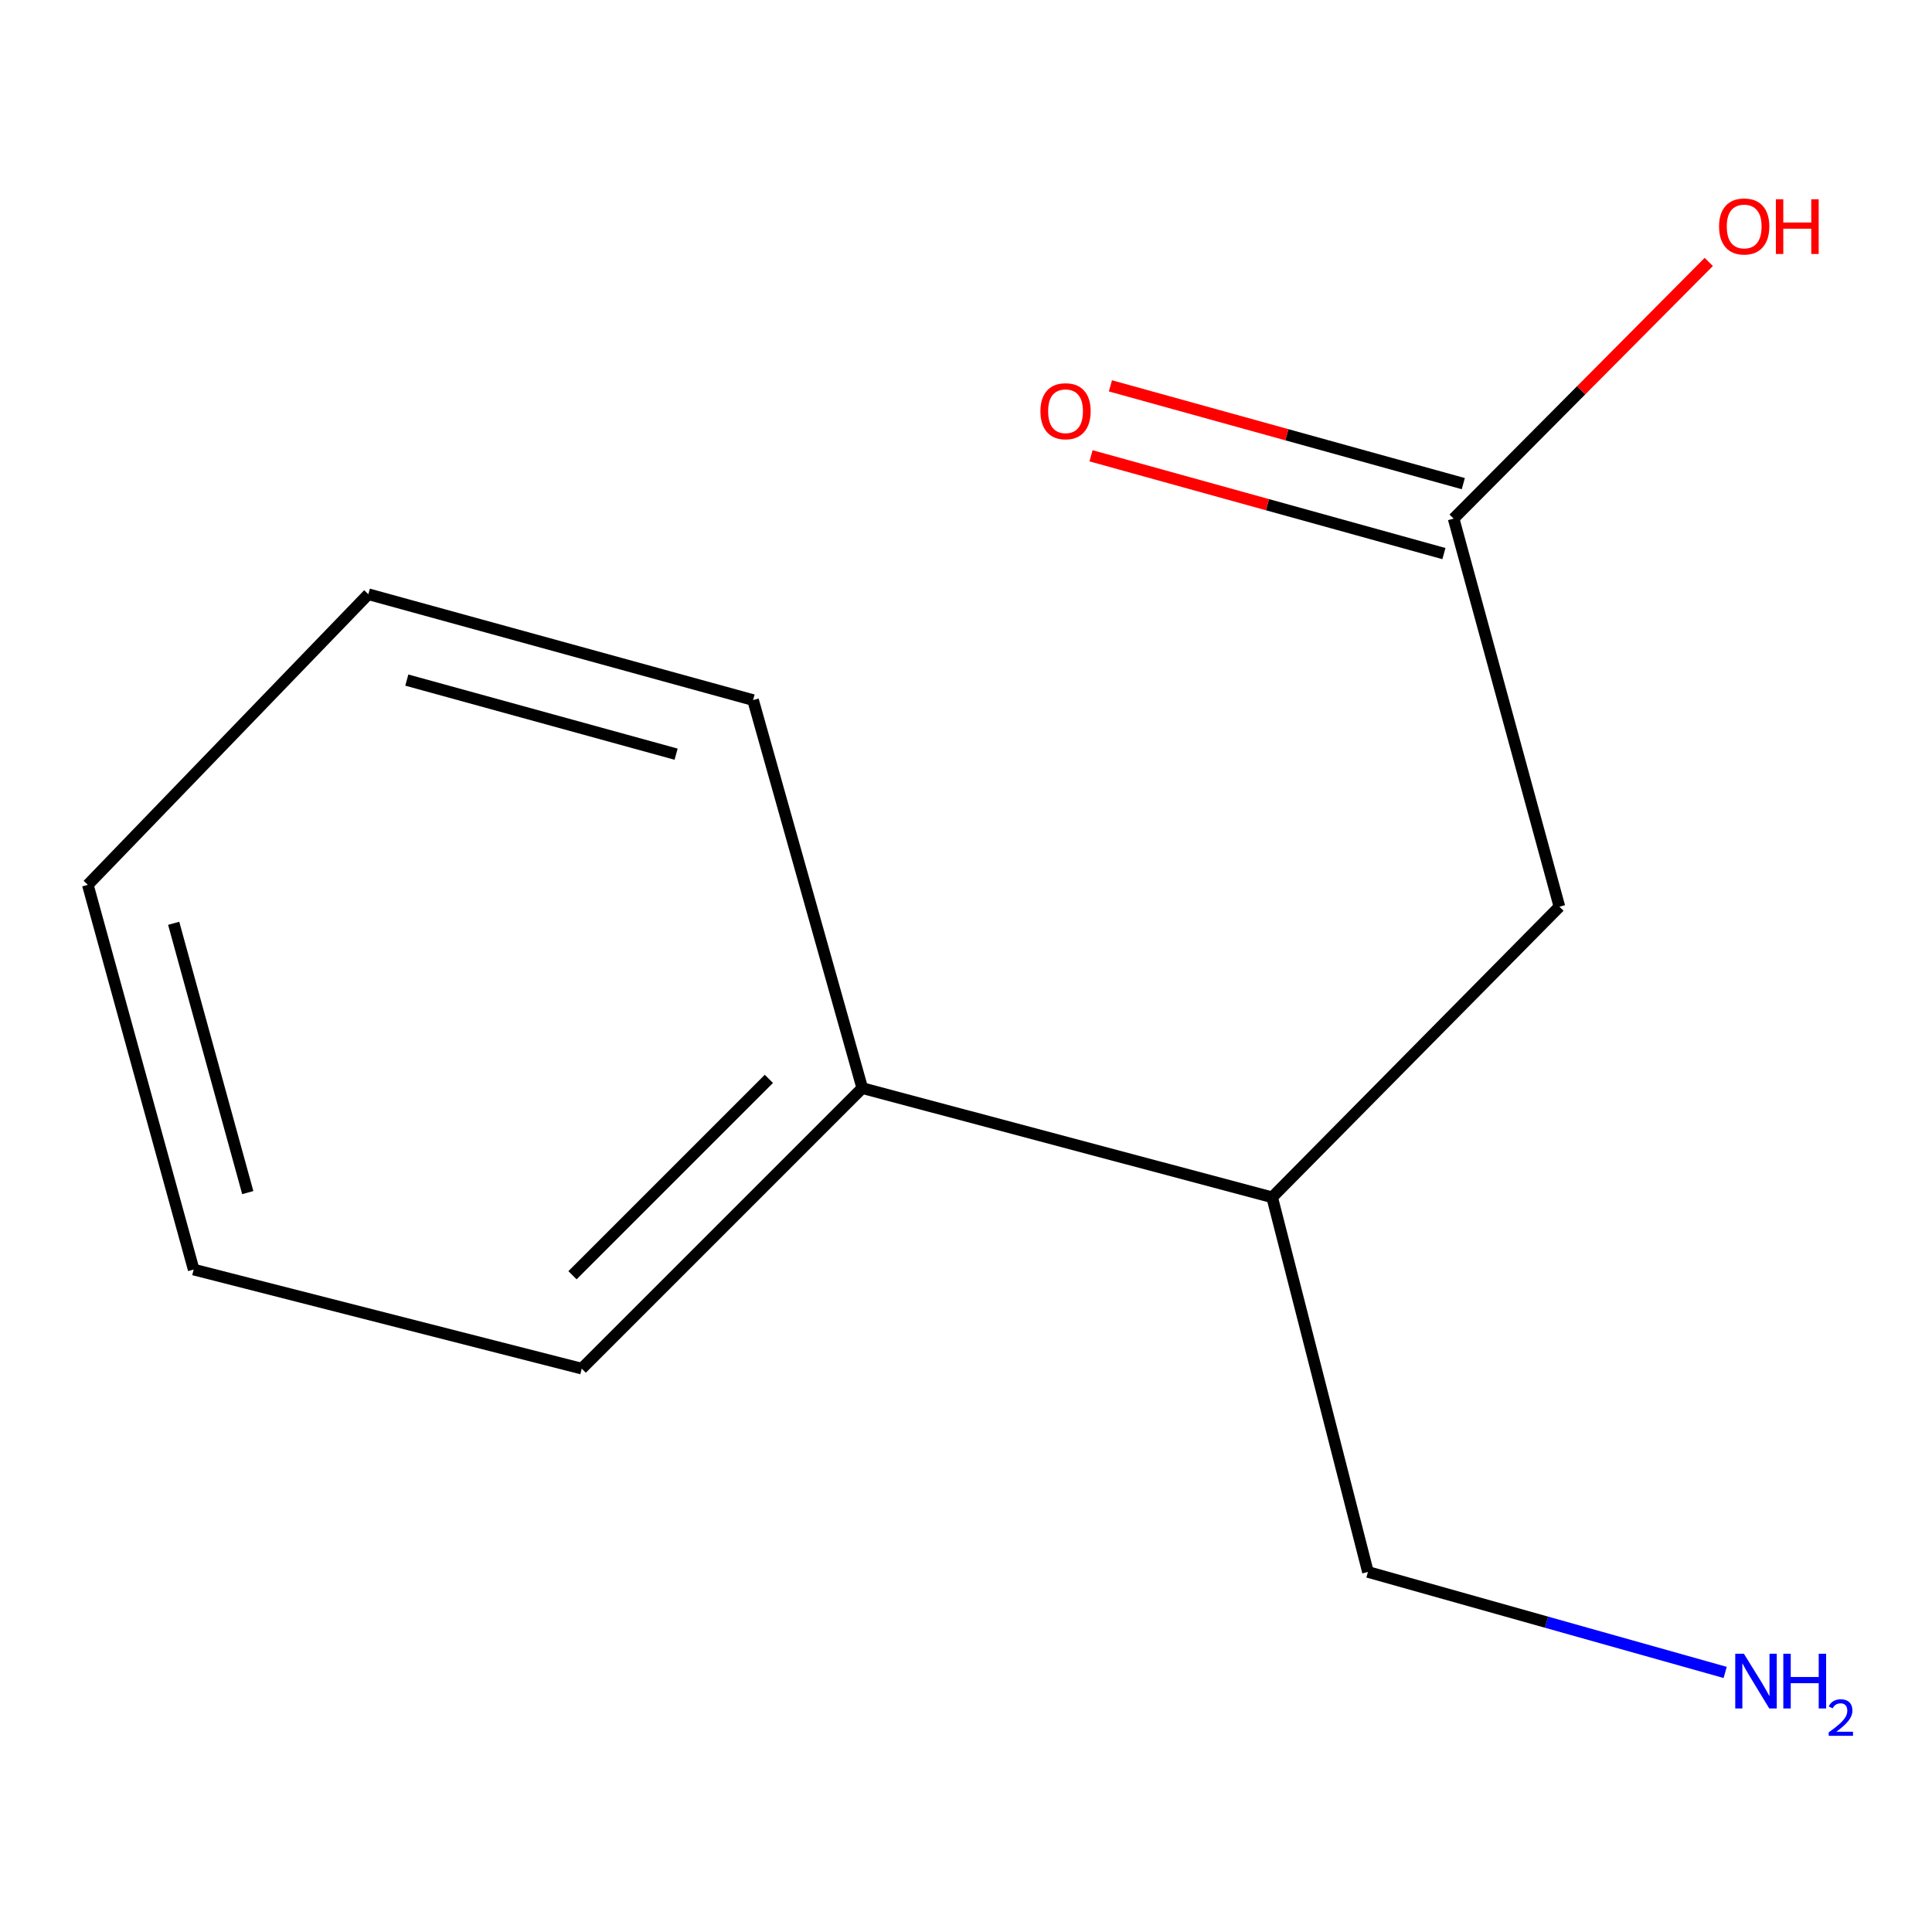 <?xml version='1.0' encoding='iso-8859-1'?>
<svg version='1.1' baseProfile='full'
              xmlns='http://www.w3.org/2000/svg'
                      xmlns:rdkit='http://www.rdkit.org/xml'
                      xmlns:xlink='http://www.w3.org/1999/xlink'
                  xml:space='preserve'
width='1000px' height='1000px' viewBox='0 0 1000 1000'>
<!-- END OF HEADER -->
<rect style='opacity:1.0;fill:#FFFFFF;stroke:none' width='1000' height='1000' x='0' y='0'> </rect>
<path class='bond-0' d='M 752.389,268.435 L 807.155,469.301' style='fill:none;fill-rule:evenodd;stroke:#000000;stroke-width:6px;stroke-linecap:butt;stroke-linejoin:miter;stroke-opacity:1' />
<path class='bond-2' d='M 757.405,250.333 L 666.077,225.024' style='fill:none;fill-rule:evenodd;stroke:#000000;stroke-width:6px;stroke-linecap:butt;stroke-linejoin:miter;stroke-opacity:1' />
<path class='bond-2' d='M 666.077,225.024 L 574.75,199.716' style='fill:none;fill-rule:evenodd;stroke:#FF0000;stroke-width:6px;stroke-linecap:butt;stroke-linejoin:miter;stroke-opacity:1' />
<path class='bond-2' d='M 747.372,286.537 L 656.045,261.228' style='fill:none;fill-rule:evenodd;stroke:#000000;stroke-width:6px;stroke-linecap:butt;stroke-linejoin:miter;stroke-opacity:1' />
<path class='bond-2' d='M 656.045,261.228 L 564.717,235.92' style='fill:none;fill-rule:evenodd;stroke:#FF0000;stroke-width:6px;stroke-linecap:butt;stroke-linejoin:miter;stroke-opacity:1' />
<path class='bond-4' d='M 752.389,268.435 L 818.421,202.008' style='fill:none;fill-rule:evenodd;stroke:#000000;stroke-width:6px;stroke-linecap:butt;stroke-linejoin:miter;stroke-opacity:1' />
<path class='bond-4' d='M 818.421,202.008 L 884.454,135.581' style='fill:none;fill-rule:evenodd;stroke:#FF0000;stroke-width:6px;stroke-linecap:butt;stroke-linejoin:miter;stroke-opacity:1' />
<path class='bond-1' d='M 807.155,469.301 L 658.467,619.721' style='fill:none;fill-rule:evenodd;stroke:#000000;stroke-width:6px;stroke-linecap:butt;stroke-linejoin:miter;stroke-opacity:1' />
<path class='bond-3' d='M 658.467,619.721 L 446.31,563.201' style='fill:none;fill-rule:evenodd;stroke:#000000;stroke-width:6px;stroke-linecap:butt;stroke-linejoin:miter;stroke-opacity:1' />
<path class='bond-6' d='M 658.467,619.721 L 708.037,813.637' style='fill:none;fill-rule:evenodd;stroke:#000000;stroke-width:6px;stroke-linecap:butt;stroke-linejoin:miter;stroke-opacity:1' />
<path class='bond-7' d='M 446.31,563.201 L 301.108,708.403' style='fill:none;fill-rule:evenodd;stroke:#000000;stroke-width:6px;stroke-linecap:butt;stroke-linejoin:miter;stroke-opacity:1' />
<path class='bond-7' d='M 397.965,558.417 L 296.323,660.058' style='fill:none;fill-rule:evenodd;stroke:#000000;stroke-width:6px;stroke-linecap:butt;stroke-linejoin:miter;stroke-opacity:1' />
<path class='bond-8' d='M 446.31,563.201 L 389.79,362.356' style='fill:none;fill-rule:evenodd;stroke:#000000;stroke-width:6px;stroke-linecap:butt;stroke-linejoin:miter;stroke-opacity:1' />
<path class='bond-5' d='M 892.946,865.648 L 800.492,839.642' style='fill:none;fill-rule:evenodd;stroke:#0000FF;stroke-width:6px;stroke-linecap:butt;stroke-linejoin:miter;stroke-opacity:1' />
<path class='bond-5' d='M 800.492,839.642 L 708.037,813.637' style='fill:none;fill-rule:evenodd;stroke:#000000;stroke-width:6px;stroke-linecap:butt;stroke-linejoin:miter;stroke-opacity:1' />
<path class='bond-9' d='M 301.108,708.403 L 100.242,657.123' style='fill:none;fill-rule:evenodd;stroke:#000000;stroke-width:6px;stroke-linecap:butt;stroke-linejoin:miter;stroke-opacity:1' />
<path class='bond-10' d='M 389.79,362.356 L 190.657,307.569' style='fill:none;fill-rule:evenodd;stroke:#000000;stroke-width:6px;stroke-linecap:butt;stroke-linejoin:miter;stroke-opacity:1' />
<path class='bond-10' d='M 349.954,390.361 L 210.561,352.01' style='fill:none;fill-rule:evenodd;stroke:#000000;stroke-width:6px;stroke-linecap:butt;stroke-linejoin:miter;stroke-opacity:1' />
<path class='bond-12' d='M 100.242,657.123 L 45.455,457.989' style='fill:none;fill-rule:evenodd;stroke:#000000;stroke-width:6px;stroke-linecap:butt;stroke-linejoin:miter;stroke-opacity:1' />
<path class='bond-12' d='M 128.246,617.287 L 89.895,477.893' style='fill:none;fill-rule:evenodd;stroke:#000000;stroke-width:6px;stroke-linecap:butt;stroke-linejoin:miter;stroke-opacity:1' />
<path class='bond-11' d='M 190.657,307.569 L 45.455,457.989' style='fill:none;fill-rule:evenodd;stroke:#000000;stroke-width:6px;stroke-linecap:butt;stroke-linejoin:miter;stroke-opacity:1' />
<path  class='atom-3' d='M 538.523 212.851
Q 538.523 206.051, 541.883 202.251
Q 545.243 198.451, 551.523 198.451
Q 557.803 198.451, 561.163 202.251
Q 564.523 206.051, 564.523 212.851
Q 564.523 219.731, 561.123 223.651
Q 557.723 227.531, 551.523 227.531
Q 545.283 227.531, 541.883 223.651
Q 538.523 219.771, 538.523 212.851
M 551.523 224.331
Q 555.843 224.331, 558.163 221.451
Q 560.523 218.531, 560.523 212.851
Q 560.523 207.291, 558.163 204.491
Q 555.843 201.651, 551.523 201.651
Q 547.203 201.651, 544.843 204.451
Q 542.523 207.251, 542.523 212.851
Q 542.523 218.571, 544.843 221.451
Q 547.203 224.331, 551.523 224.331
' fill='#FF0000'/>
<path  class='atom-5' d='M 889.788 117.219
Q 889.788 110.419, 893.148 106.619
Q 896.508 102.819, 902.788 102.819
Q 909.068 102.819, 912.428 106.619
Q 915.788 110.419, 915.788 117.219
Q 915.788 124.099, 912.388 128.019
Q 908.988 131.899, 902.788 131.899
Q 896.548 131.899, 893.148 128.019
Q 889.788 124.139, 889.788 117.219
M 902.788 128.699
Q 907.108 128.699, 909.428 125.819
Q 911.788 122.899, 911.788 117.219
Q 911.788 111.659, 909.428 108.859
Q 907.108 106.019, 902.788 106.019
Q 898.468 106.019, 896.108 108.819
Q 893.788 111.619, 893.788 117.219
Q 893.788 122.939, 896.108 125.819
Q 898.468 128.699, 902.788 128.699
' fill='#FF0000'/>
<path  class='atom-5' d='M 919.188 103.139
L 923.028 103.139
L 923.028 115.179
L 937.508 115.179
L 937.508 103.139
L 941.348 103.139
L 941.348 131.459
L 937.508 131.459
L 937.508 118.379
L 923.028 118.379
L 923.028 131.459
L 919.188 131.459
L 919.188 103.139
' fill='#FF0000'/>
<path  class='atom-6' d='M 902.643 855.976
L 911.923 870.976
Q 912.843 872.456, 914.323 875.136
Q 915.803 877.816, 915.883 877.976
L 915.883 855.976
L 919.643 855.976
L 919.643 884.296
L 915.763 884.296
L 905.803 867.896
Q 904.643 865.976, 903.403 863.776
Q 902.203 861.576, 901.843 860.896
L 901.843 884.296
L 898.163 884.296
L 898.163 855.976
L 902.643 855.976
' fill='#0000FF'/>
<path  class='atom-6' d='M 923.043 855.976
L 926.883 855.976
L 926.883 868.016
L 941.363 868.016
L 941.363 855.976
L 945.203 855.976
L 945.203 884.296
L 941.363 884.296
L 941.363 871.216
L 926.883 871.216
L 926.883 884.296
L 923.043 884.296
L 923.043 855.976
' fill='#0000FF'/>
<path  class='atom-6' d='M 946.576 883.302
Q 947.262 881.533, 948.899 880.556
Q 950.536 879.553, 952.806 879.553
Q 955.631 879.553, 957.215 881.084
Q 958.799 882.616, 958.799 885.335
Q 958.799 888.107, 956.74 890.694
Q 954.707 893.281, 950.483 896.344
L 959.116 896.344
L 959.116 898.456
L 946.523 898.456
L 946.523 896.687
Q 950.008 894.205, 952.067 892.357
Q 954.153 890.509, 955.156 888.846
Q 956.159 887.183, 956.159 885.467
Q 956.159 883.672, 955.261 882.668
Q 954.364 881.665, 952.806 881.665
Q 951.301 881.665, 950.298 882.272
Q 949.295 882.88, 948.582 884.226
L 946.576 883.302
' fill='#0000FF'/>
</svg>
